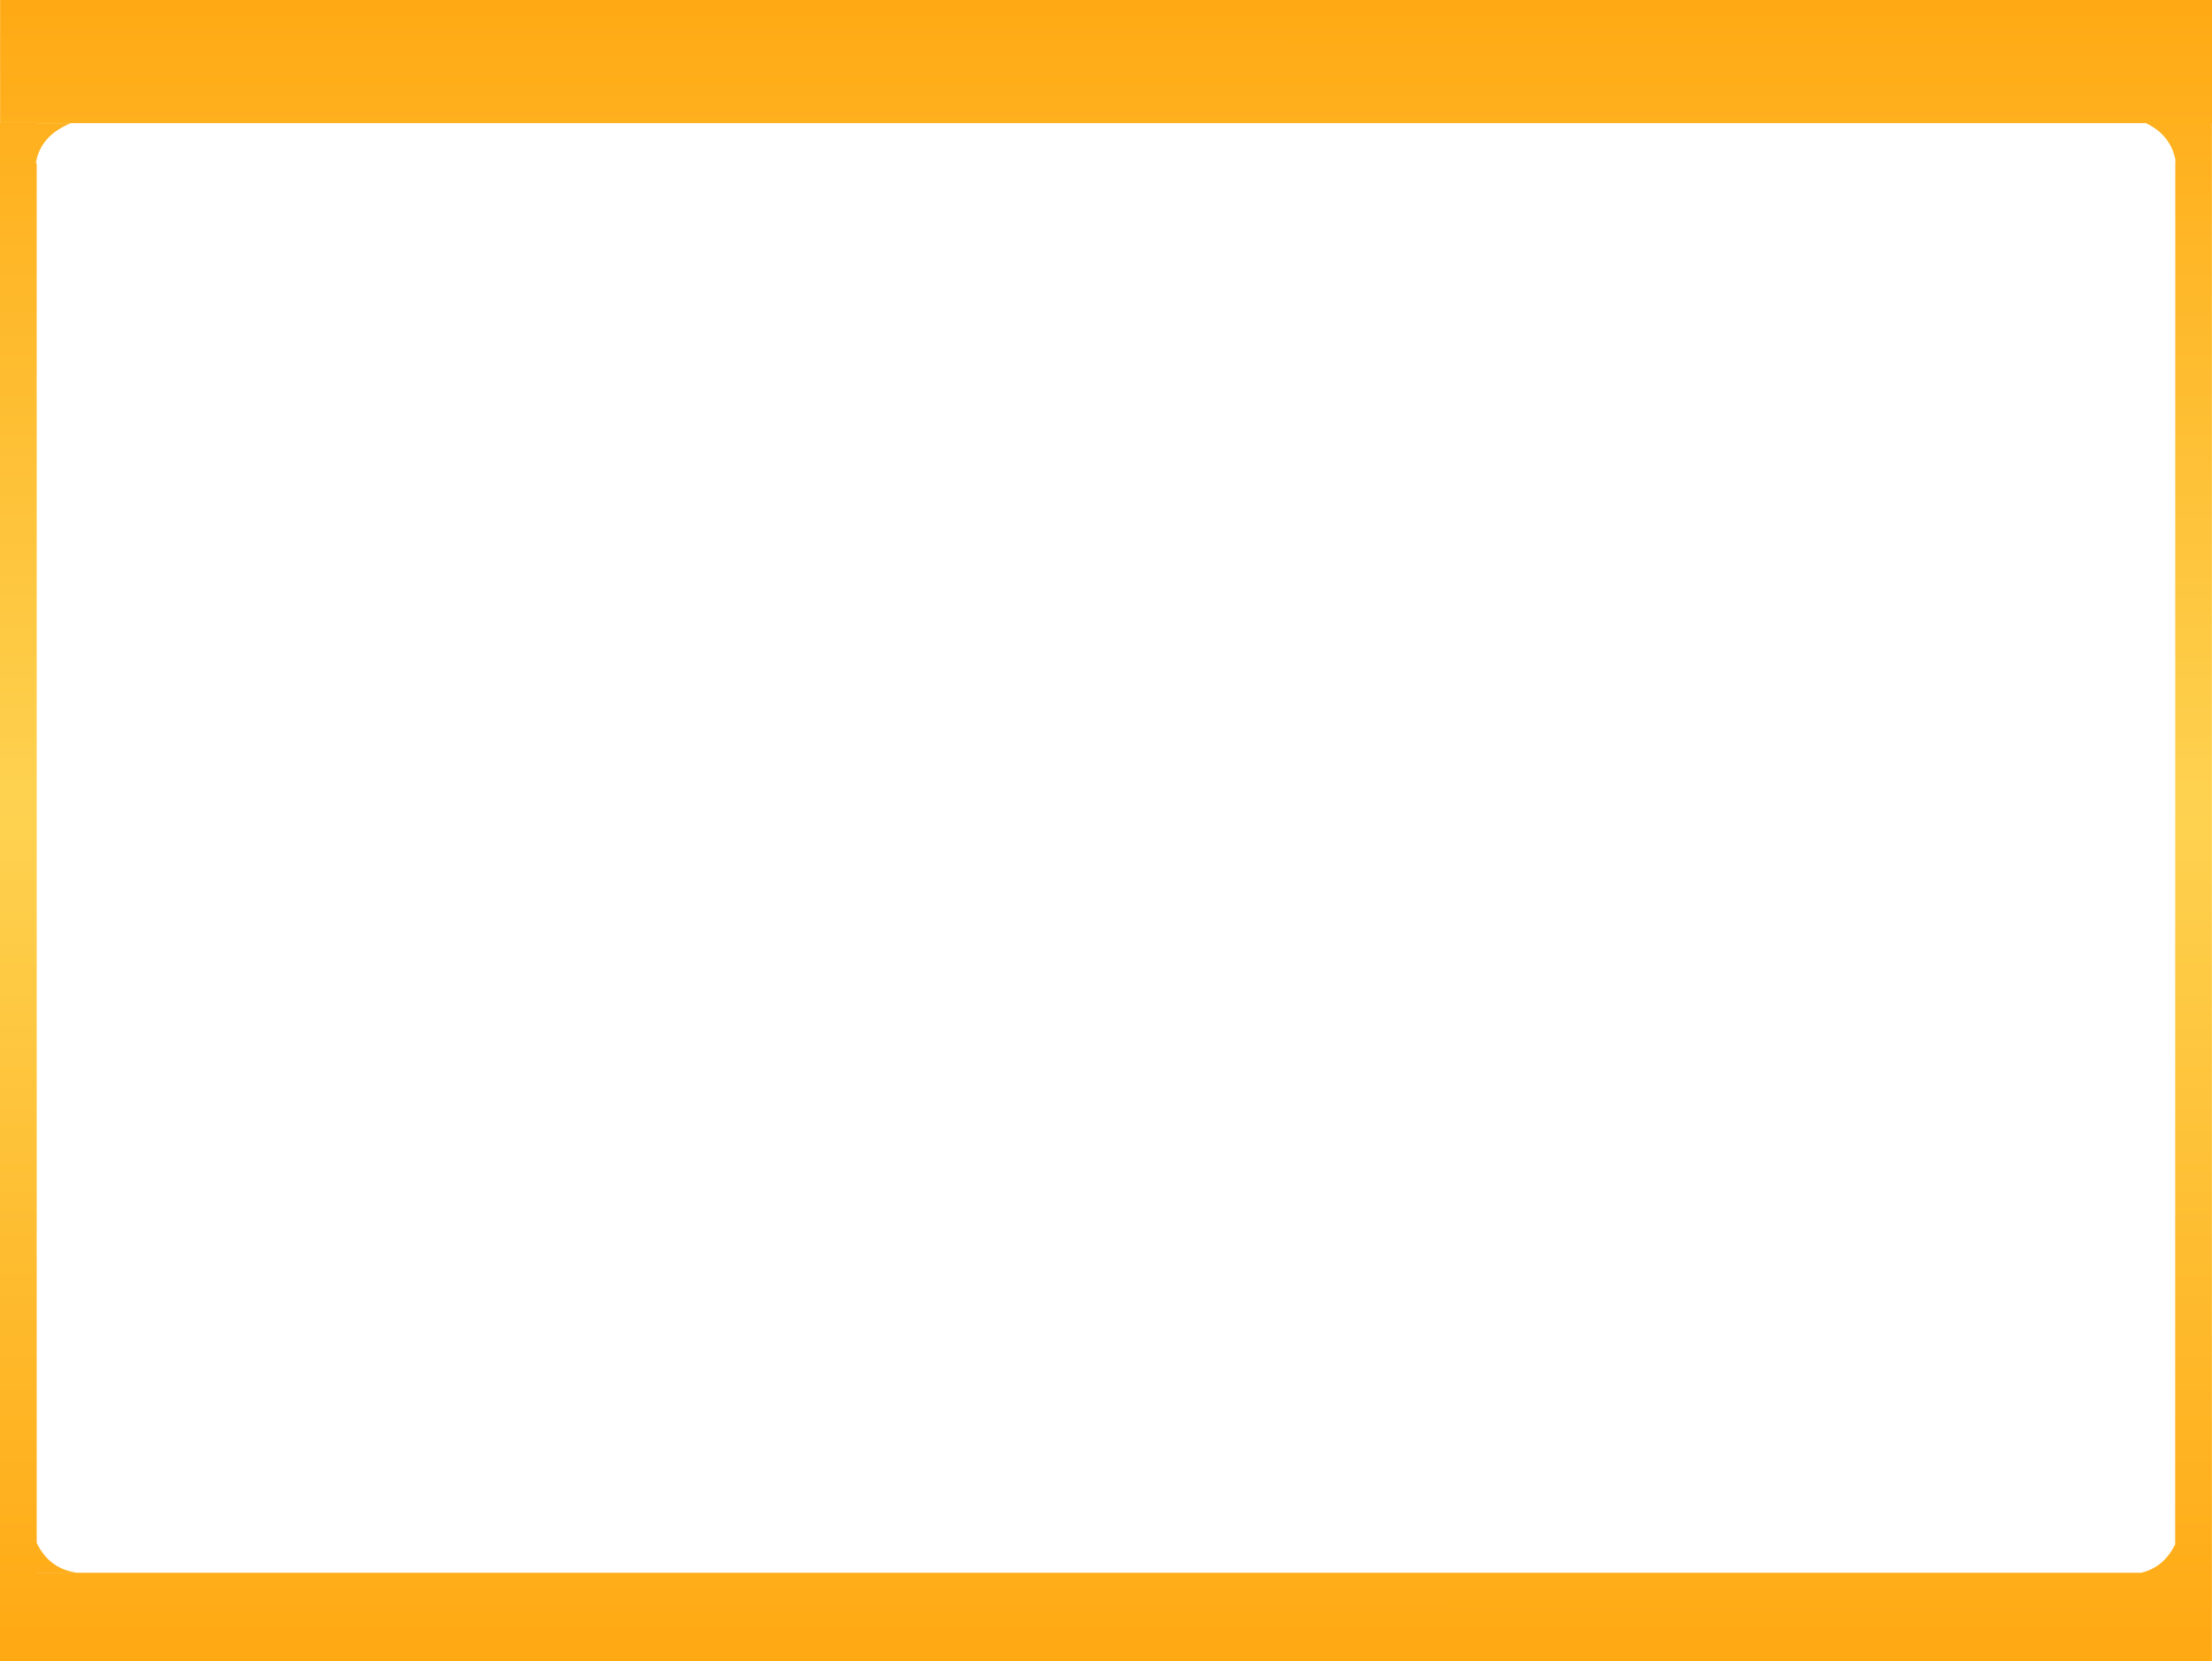 <?xml version="1.0" encoding="UTF-8" standalone="no"?>
<svg xmlns:xlink="http://www.w3.org/1999/xlink" height="768.9px" width="1024.05px" xmlns="http://www.w3.org/2000/svg">
  <g transform="matrix(1.0, 0.0, 0.0, 1.0, 92.0, 94.95)">
    <path d="M915.05 -21.35 Q912.65 -32.6 901.45 -37.95 L-75.0 -37.95 -75.0 -37.9 -59.25 -37.9 Q-73.4 -32.1 -75.4 -19.4 L-75.0 -19.4 -75.0 619.25 Q-69.2 631.25 -56.55 633.0 L-75.0 633.0 -75.0 633.05 899.3 633.05 Q909.85 630.5 915.0 619.9 L915.05 -21.1 915.35 -19.3 915.35 -19.55 915.05 -21.35 M932.0 -37.95 L932.0 672.9 932.0 673.95 -92.0 673.95 -92.0 633.05 -92.0 -38.0 -75.75 -38.0 -75.75 -38.05 -91.95 -38.05 -91.95 -94.95 932.05 -94.95 932.05 -37.95 932.0 -37.95" fill="url(#gradient0)" fill-rule="evenodd" stroke="none"/>
  </g>
  <defs>
    <linearGradient gradientTransform="matrix(-1.0E-4, 0.625, -0.469, -1.0E-4, 420.0, 289.5)" gradientUnits="userSpaceOnUse" id="gradient0" spreadMethod="pad" x1="-819.2" x2="819.2">
      <stop offset="0.0" stop-color="#ff9c00"/>
      <stop offset="0.49" stop-color="#fed250"/>
      <stop offset="0.996" stop-color="#ff9c00"/>
    </linearGradient>
  </defs>
</svg>
